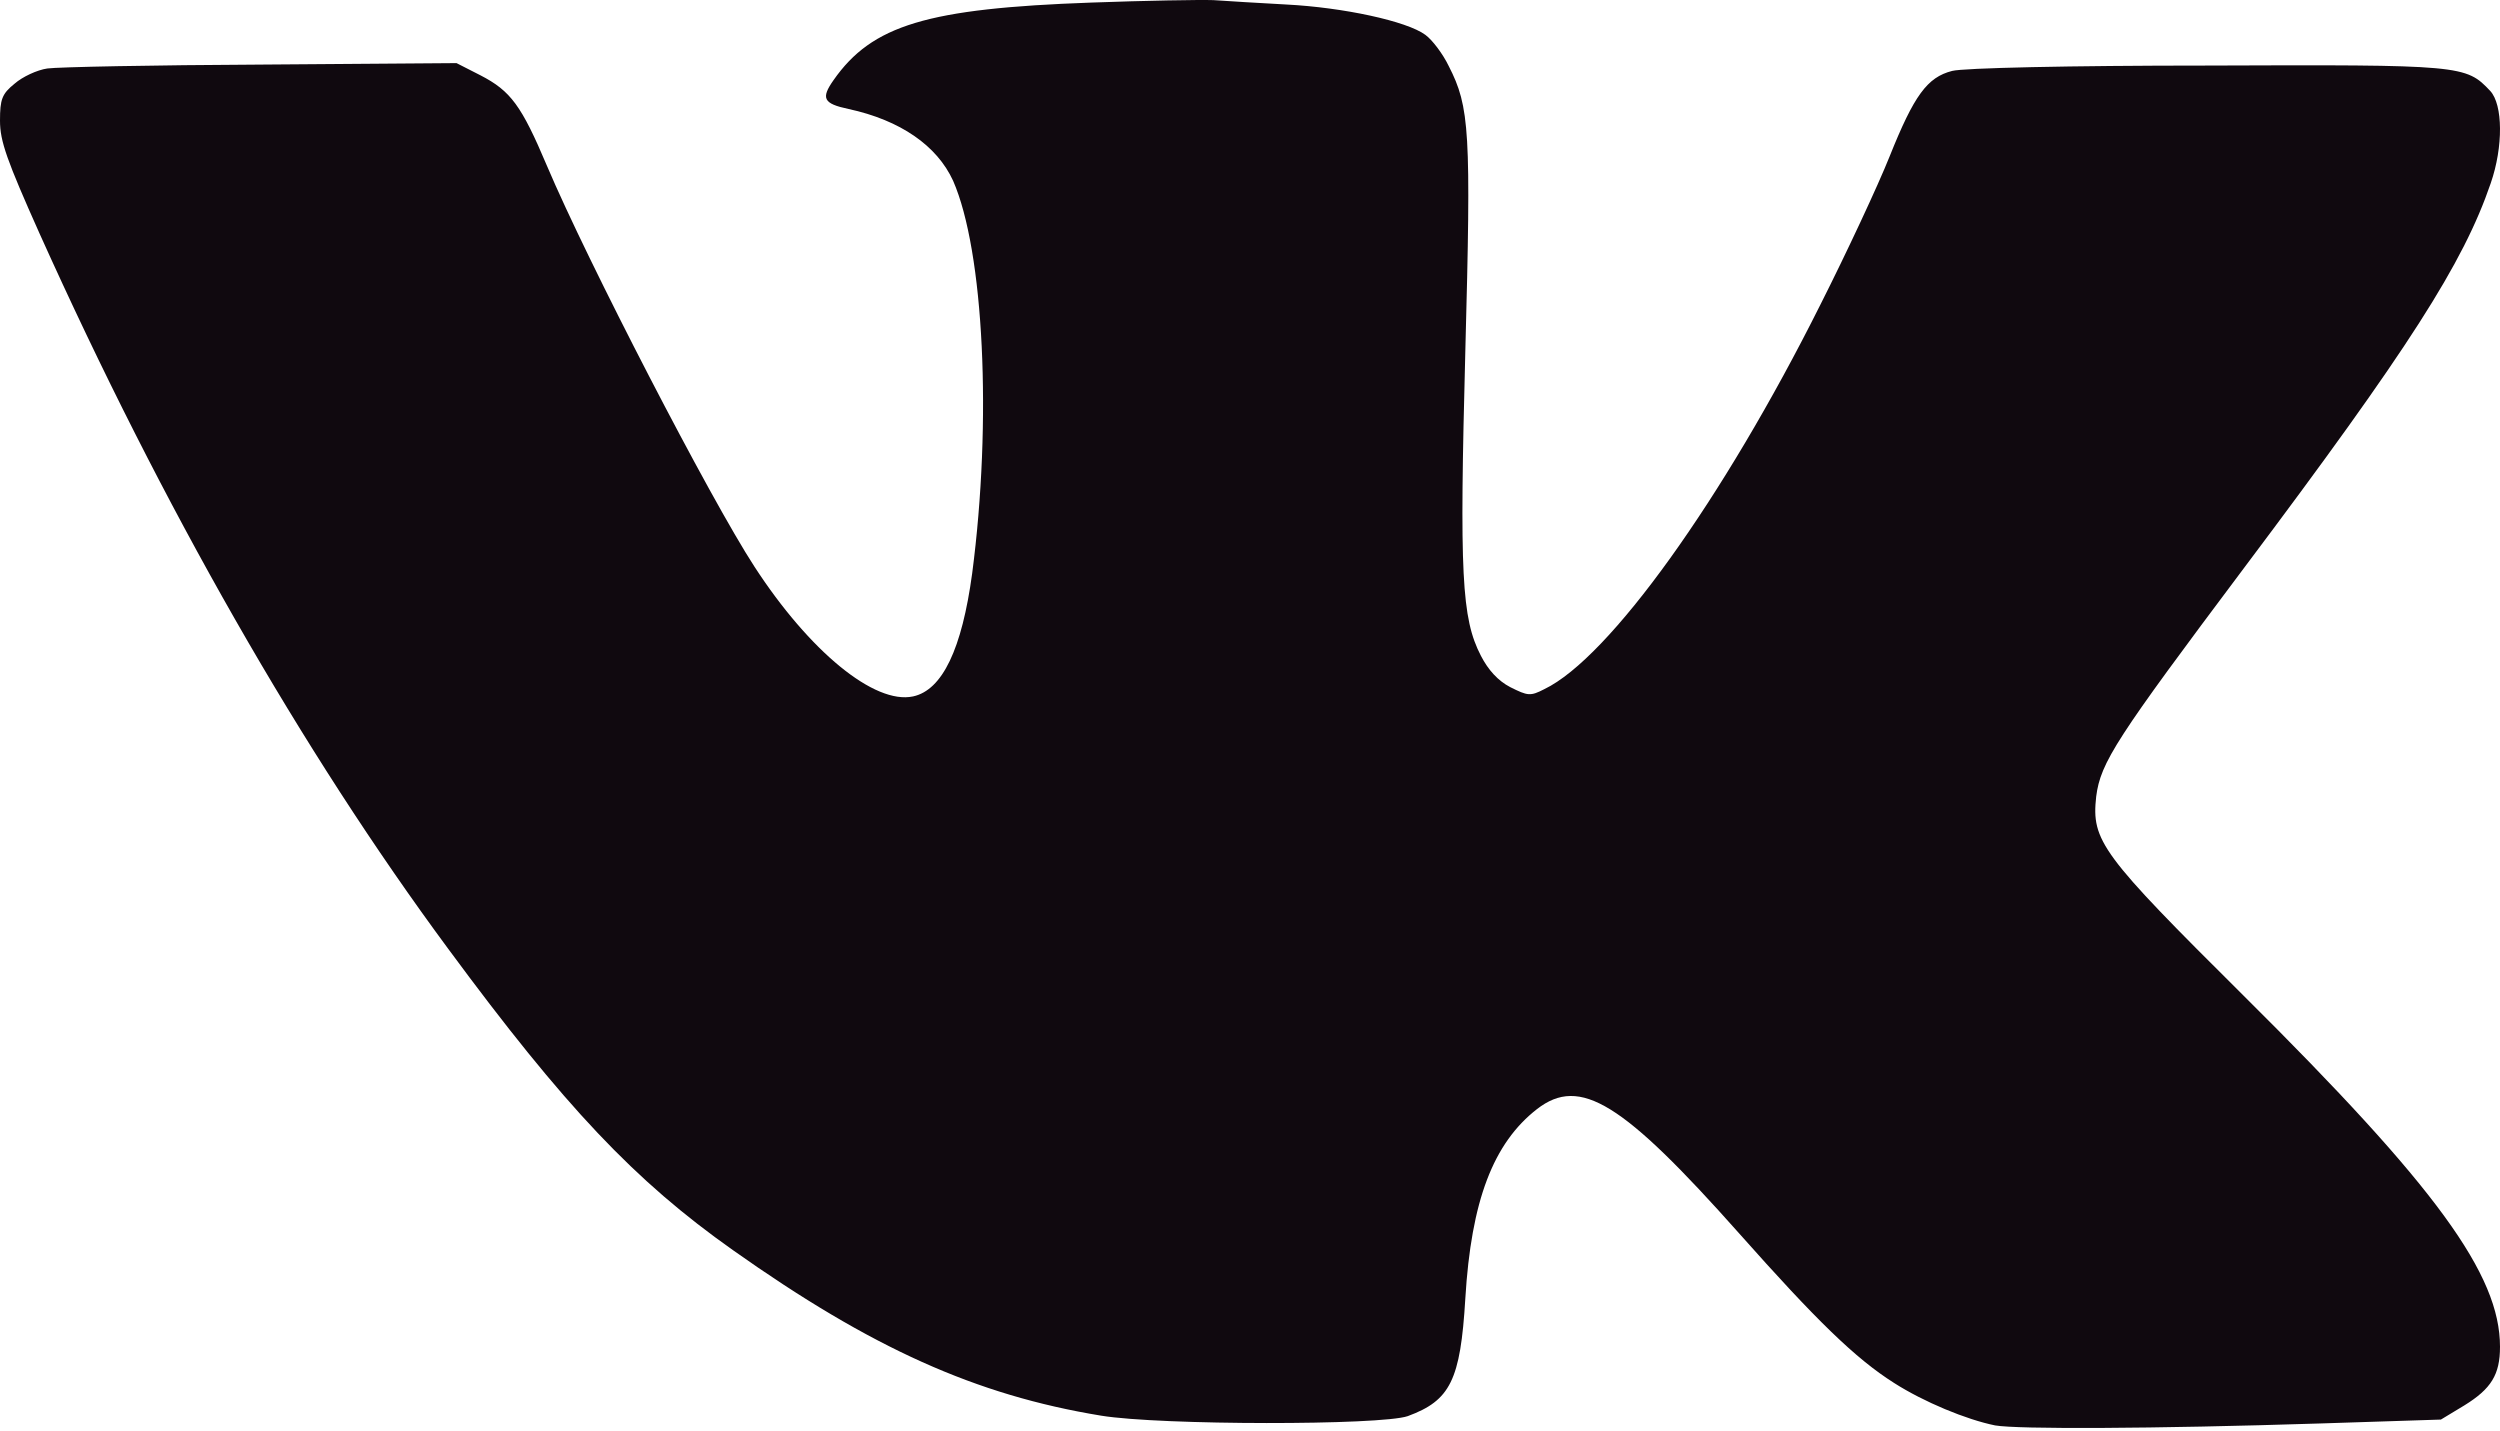 <?xml version="1.0" encoding="UTF-8"?> <svg xmlns="http://www.w3.org/2000/svg" width="138" height="79" viewBox="0 0 138 79" fill="none"><path d="M60.24 0.142C51.184 0.465 48.138 1.382 46.009 4.427C45.308 5.425 45.443 5.721 46.844 6.017C49.702 6.637 51.723 8.039 52.612 9.98C54.31 13.861 54.769 23.213 53.664 31.65C53.098 35.828 52.02 38.092 50.402 38.442C48.273 38.9 44.688 35.962 41.642 31.273C39.217 27.553 32.425 14.427 30.188 9.144C28.786 5.829 28.193 5.02 26.522 4.158L25.201 3.484L14.42 3.565C8.49 3.592 3.18 3.7 2.614 3.78C2.048 3.861 1.24 4.239 0.809 4.616C0.108 5.182 0 5.478 0 6.664C0 7.796 0.377 8.848 2.183 12.89C9.002 28.038 16.657 41.434 24.743 52.377C31.185 61.11 35.039 65.18 40.457 69.007C48.111 74.424 53.879 77.012 60.779 78.144C64.067 78.683 76.223 78.683 77.706 78.171C80.051 77.308 80.617 76.203 80.886 71.675C81.21 66.285 82.422 63.104 84.848 61.217C87.22 59.385 89.565 60.84 96.007 68.09C100.265 72.888 102.422 74.99 104.551 76.338C106.195 77.389 108.54 78.36 110.13 78.683C111.37 78.899 118.782 78.872 128.081 78.575L134.738 78.36L136.032 77.578C137.515 76.662 138 75.88 138 74.344C138 70.355 134.496 65.53 123.849 54.964C115.979 47.148 115.44 46.42 115.71 43.967C115.952 42.081 116.815 40.76 123.849 31.38C132.96 19.251 135.978 14.535 137.488 10.114C138.188 8.093 138.162 5.775 137.461 5.02C136.113 3.592 135.924 3.565 121.828 3.619C114.227 3.619 108.351 3.753 107.758 3.915C106.384 4.266 105.656 5.263 104.308 8.632C103.662 10.249 101.937 13.942 100.481 16.826C95.117 27.553 88.837 36.313 85.253 38.038C84.471 38.442 84.336 38.415 83.366 37.93C82.692 37.58 82.153 36.987 81.749 36.205C80.671 34.13 80.563 31.677 80.886 19.386C81.21 7.23 81.129 5.91 79.97 3.646C79.646 2.972 79.053 2.19 78.676 1.921C77.652 1.166 74.148 0.411 71.021 0.25C69.539 0.169 67.733 0.061 66.978 0.007C66.251 -0.02 63.205 0.034 60.24 0.142Z" fill="#10090F"></path></svg> 